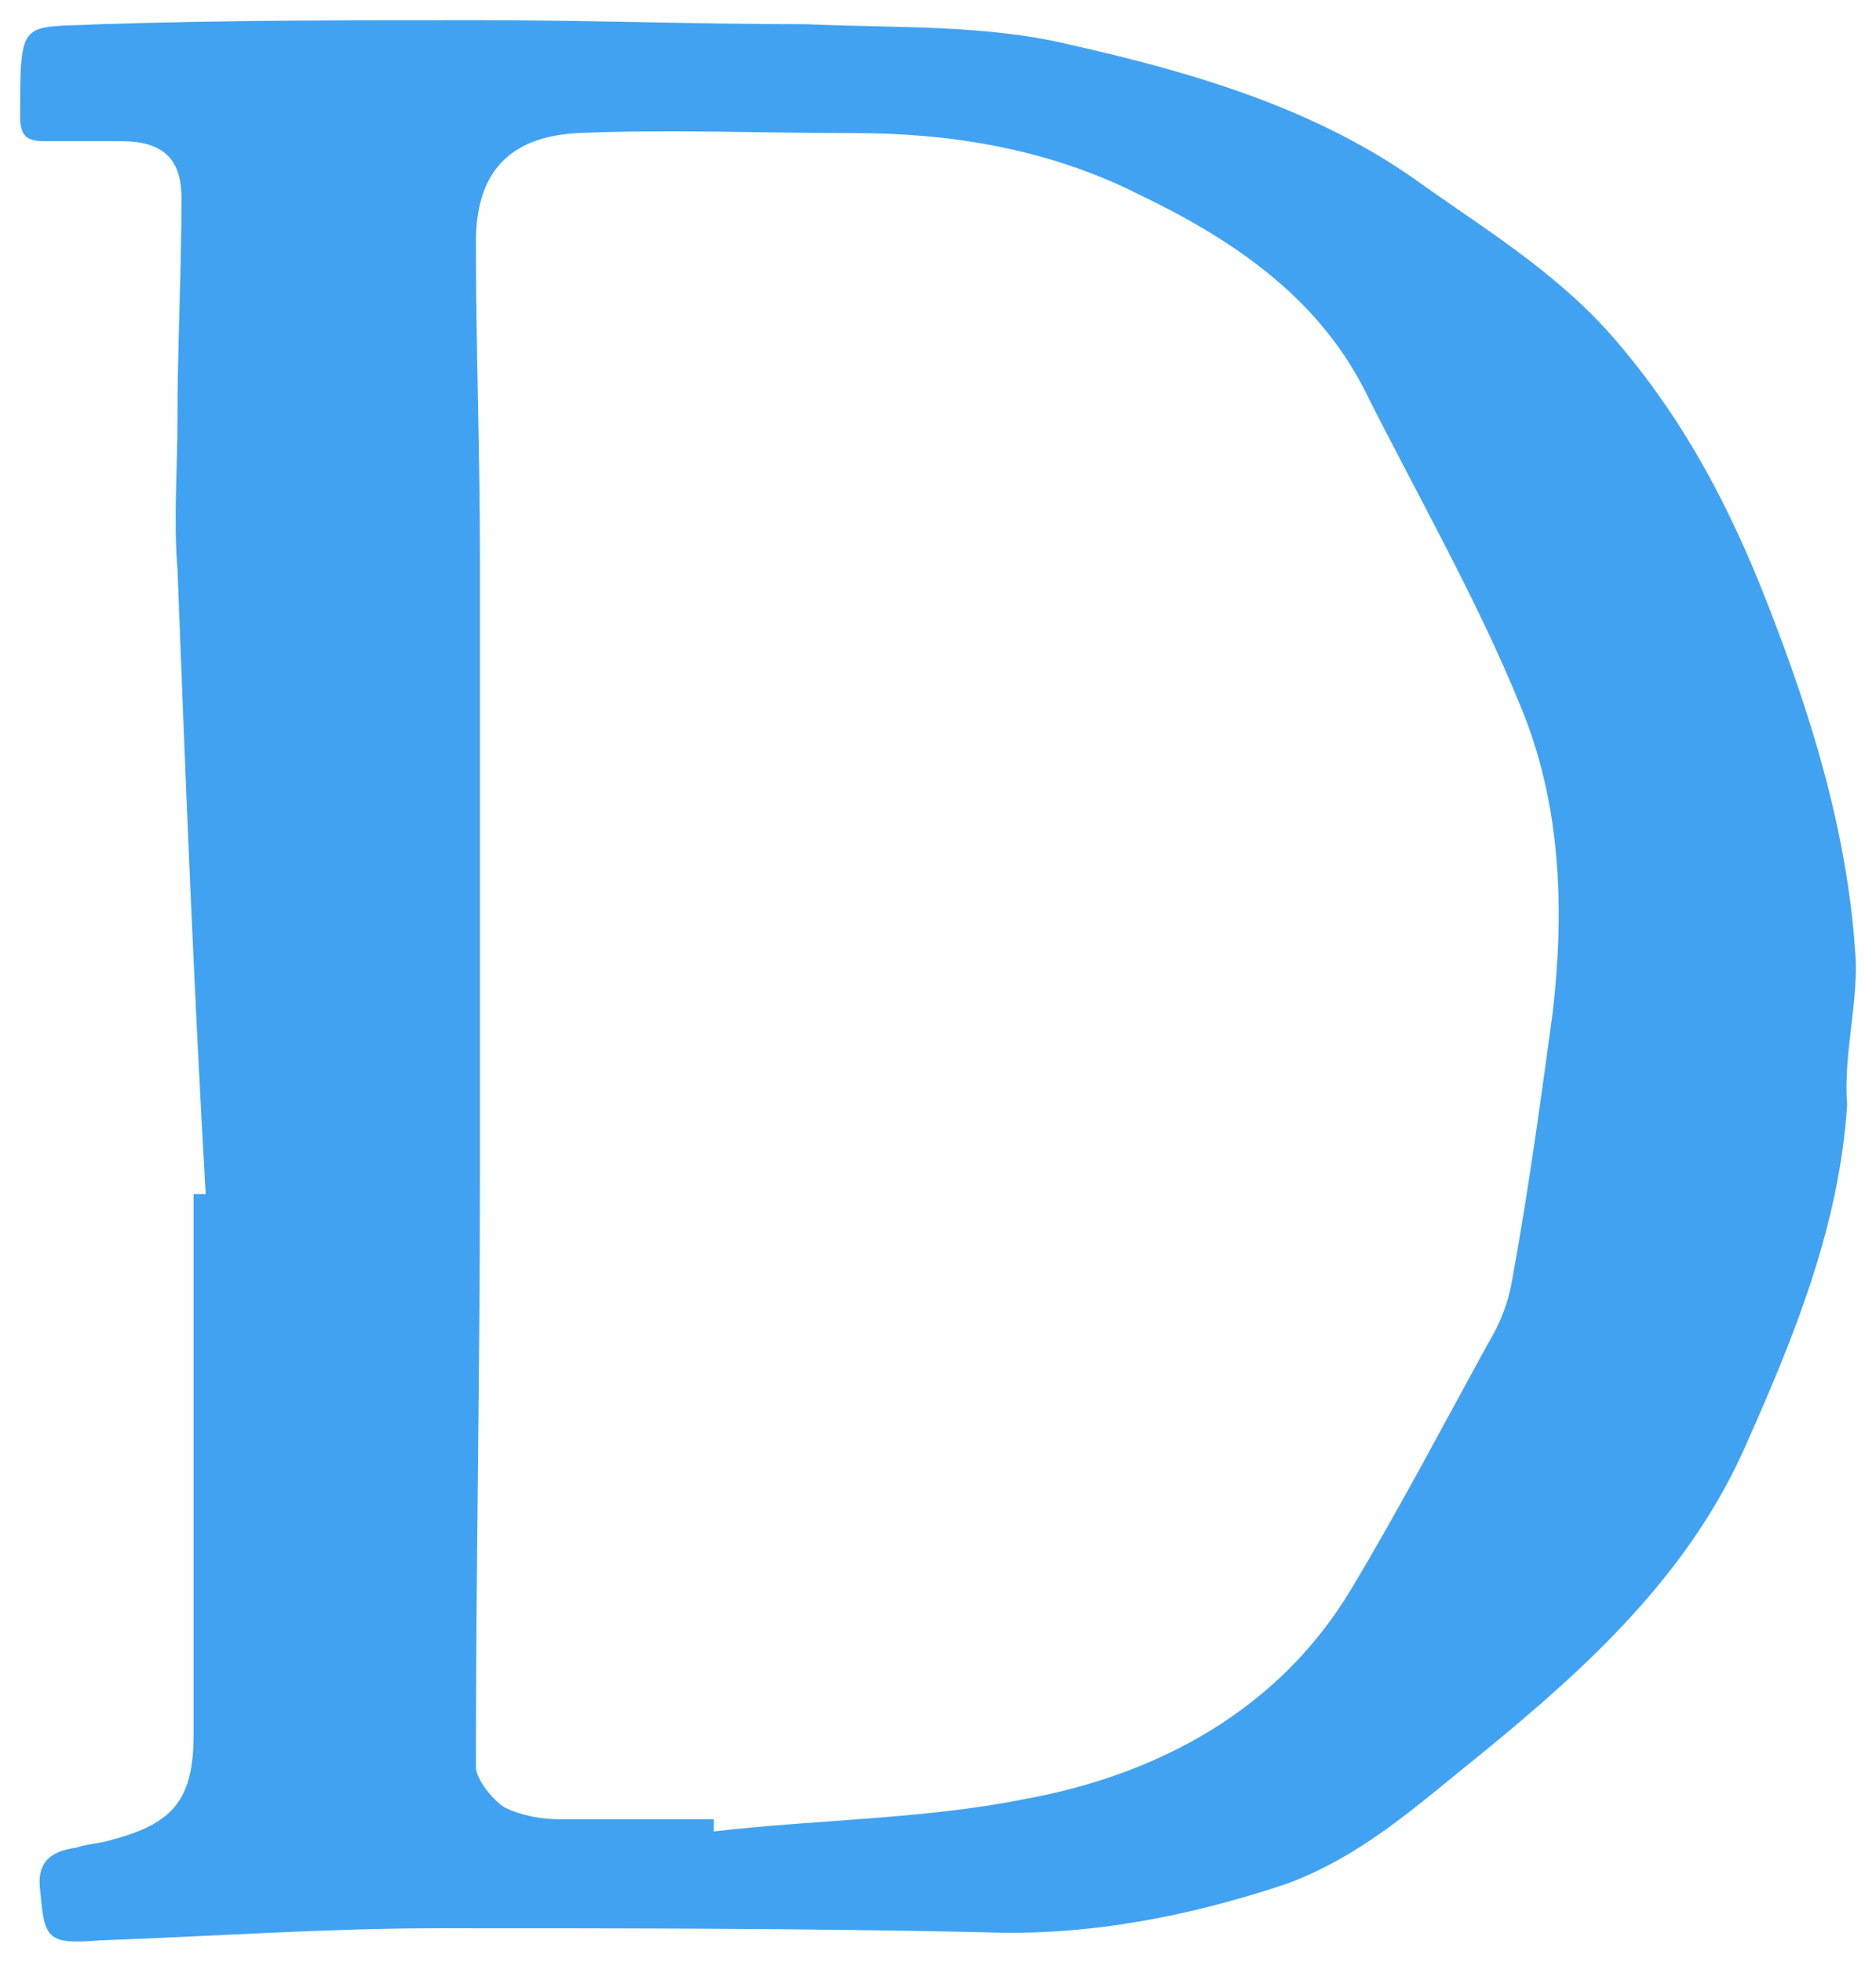 <?xml version="1.0" encoding="utf-8"?><!-- Generator: Adobe Illustrator 18.0.0, SVG Export Plug-In . SVG Version: 6.00 Build 0)  --><!DOCTYPE svg PUBLIC "-//W3C//DTD SVG 1.1//EN" "http://www.w3.org/Graphics/SVG/1.1/DTD/svg11.dtd"><svg xmlns="http://www.w3.org/2000/svg" xmlns:xlink="http://www.w3.org/1999/xlink" version="1.1" id="Layer_2" x="0px" y="0px" viewBox="-0.5 -0.5 46.516 48.629" enable-background="new 0 0 45.5 47.6" xml:space="preserve" width="46.516" height="48.629">
<g>
	<path fill="#41A2F2" d="M45.5,23.1c-0.2-3-1.1-5.9-2.2-8.7c-0.9-2.3-2-4.4-3.6-6.3c-1.4-1.7-3.2-2.8-4.9-4   c-2.6-1.9-5.7-2.8-8.8-3.5c-2.1-0.5-4.3-0.4-6.5-0.5C16.8,0.1,14.1,0,11.4,0C8.2,0,5.1,0,2,0.1c-2,0.1-2-0.2-2,2.3   c0,0.5,0.2,0.6,0.6,0.6C1.2,3,1.9,3,2.5,3C3.5,3,4,3.4,4,4.4c0,1.8-0.1,3.7-0.1,5.5c0,1.2-0.1,2.5,0,3.7c0.2,5.2,0.4,10.3,0.7,15.5   c-0.1,0-0.2,0-0.3,0c0,4.5,0,8.9,0,13.4c0,1.6-0.5,2.2-2,2.6c-0.3,0.1-0.6,0.1-0.9,0.2c-0.7,0.1-1,0.4-0.9,1.1   c0.1,1.2,0.2,1.3,1.5,1.2c2.8-0.1,5.6-0.3,8.4-0.3c4.5,0,9,0,13.5,0.1c2.6,0.1,5.1-0.4,7.5-1.2c1.9-0.7,3.3-2,4.8-3.2   c2.7-2.2,5.2-4.5,6.6-7.7c1.2-2.7,2.3-5.4,2.5-8.4C45.2,25.6,45.6,24.3,45.5,23.1z M38,24.6c-0.3,2.2-0.6,4.4-1,6.6   c-0.1,0.6-0.3,1.1-0.6,1.6c-1.1,2-2.2,4.1-3.4,6.1c-1.8,3-4.8,4.6-8.1,5.2c-2.5,0.5-5.1,0.5-7.7,0.8c0-0.1,0-0.2,0-0.3   c-1.3,0-2.5,0-3.8,0c-0.5,0-1-0.1-1.4-0.3c-0.3-0.2-0.7-0.7-0.7-1c0-4.9,0.1-9.7,0.1-14.6c0-5.1,0-10.3,0-15.4   c0-2.6-0.1-5.2-0.1-7.8c0-1.7,0.8-2.6,2.5-2.7c2.3-0.1,4.6,0,6.9,0c2.4,0,4.8,0.4,7,1.5c2.3,1.1,4.4,2.5,5.6,4.8   c1.3,2.6,2.8,5.2,3.9,7.9C38.2,19.4,38.3,22,38,24.6z" stroke-width="1"/>
</g>
</svg>